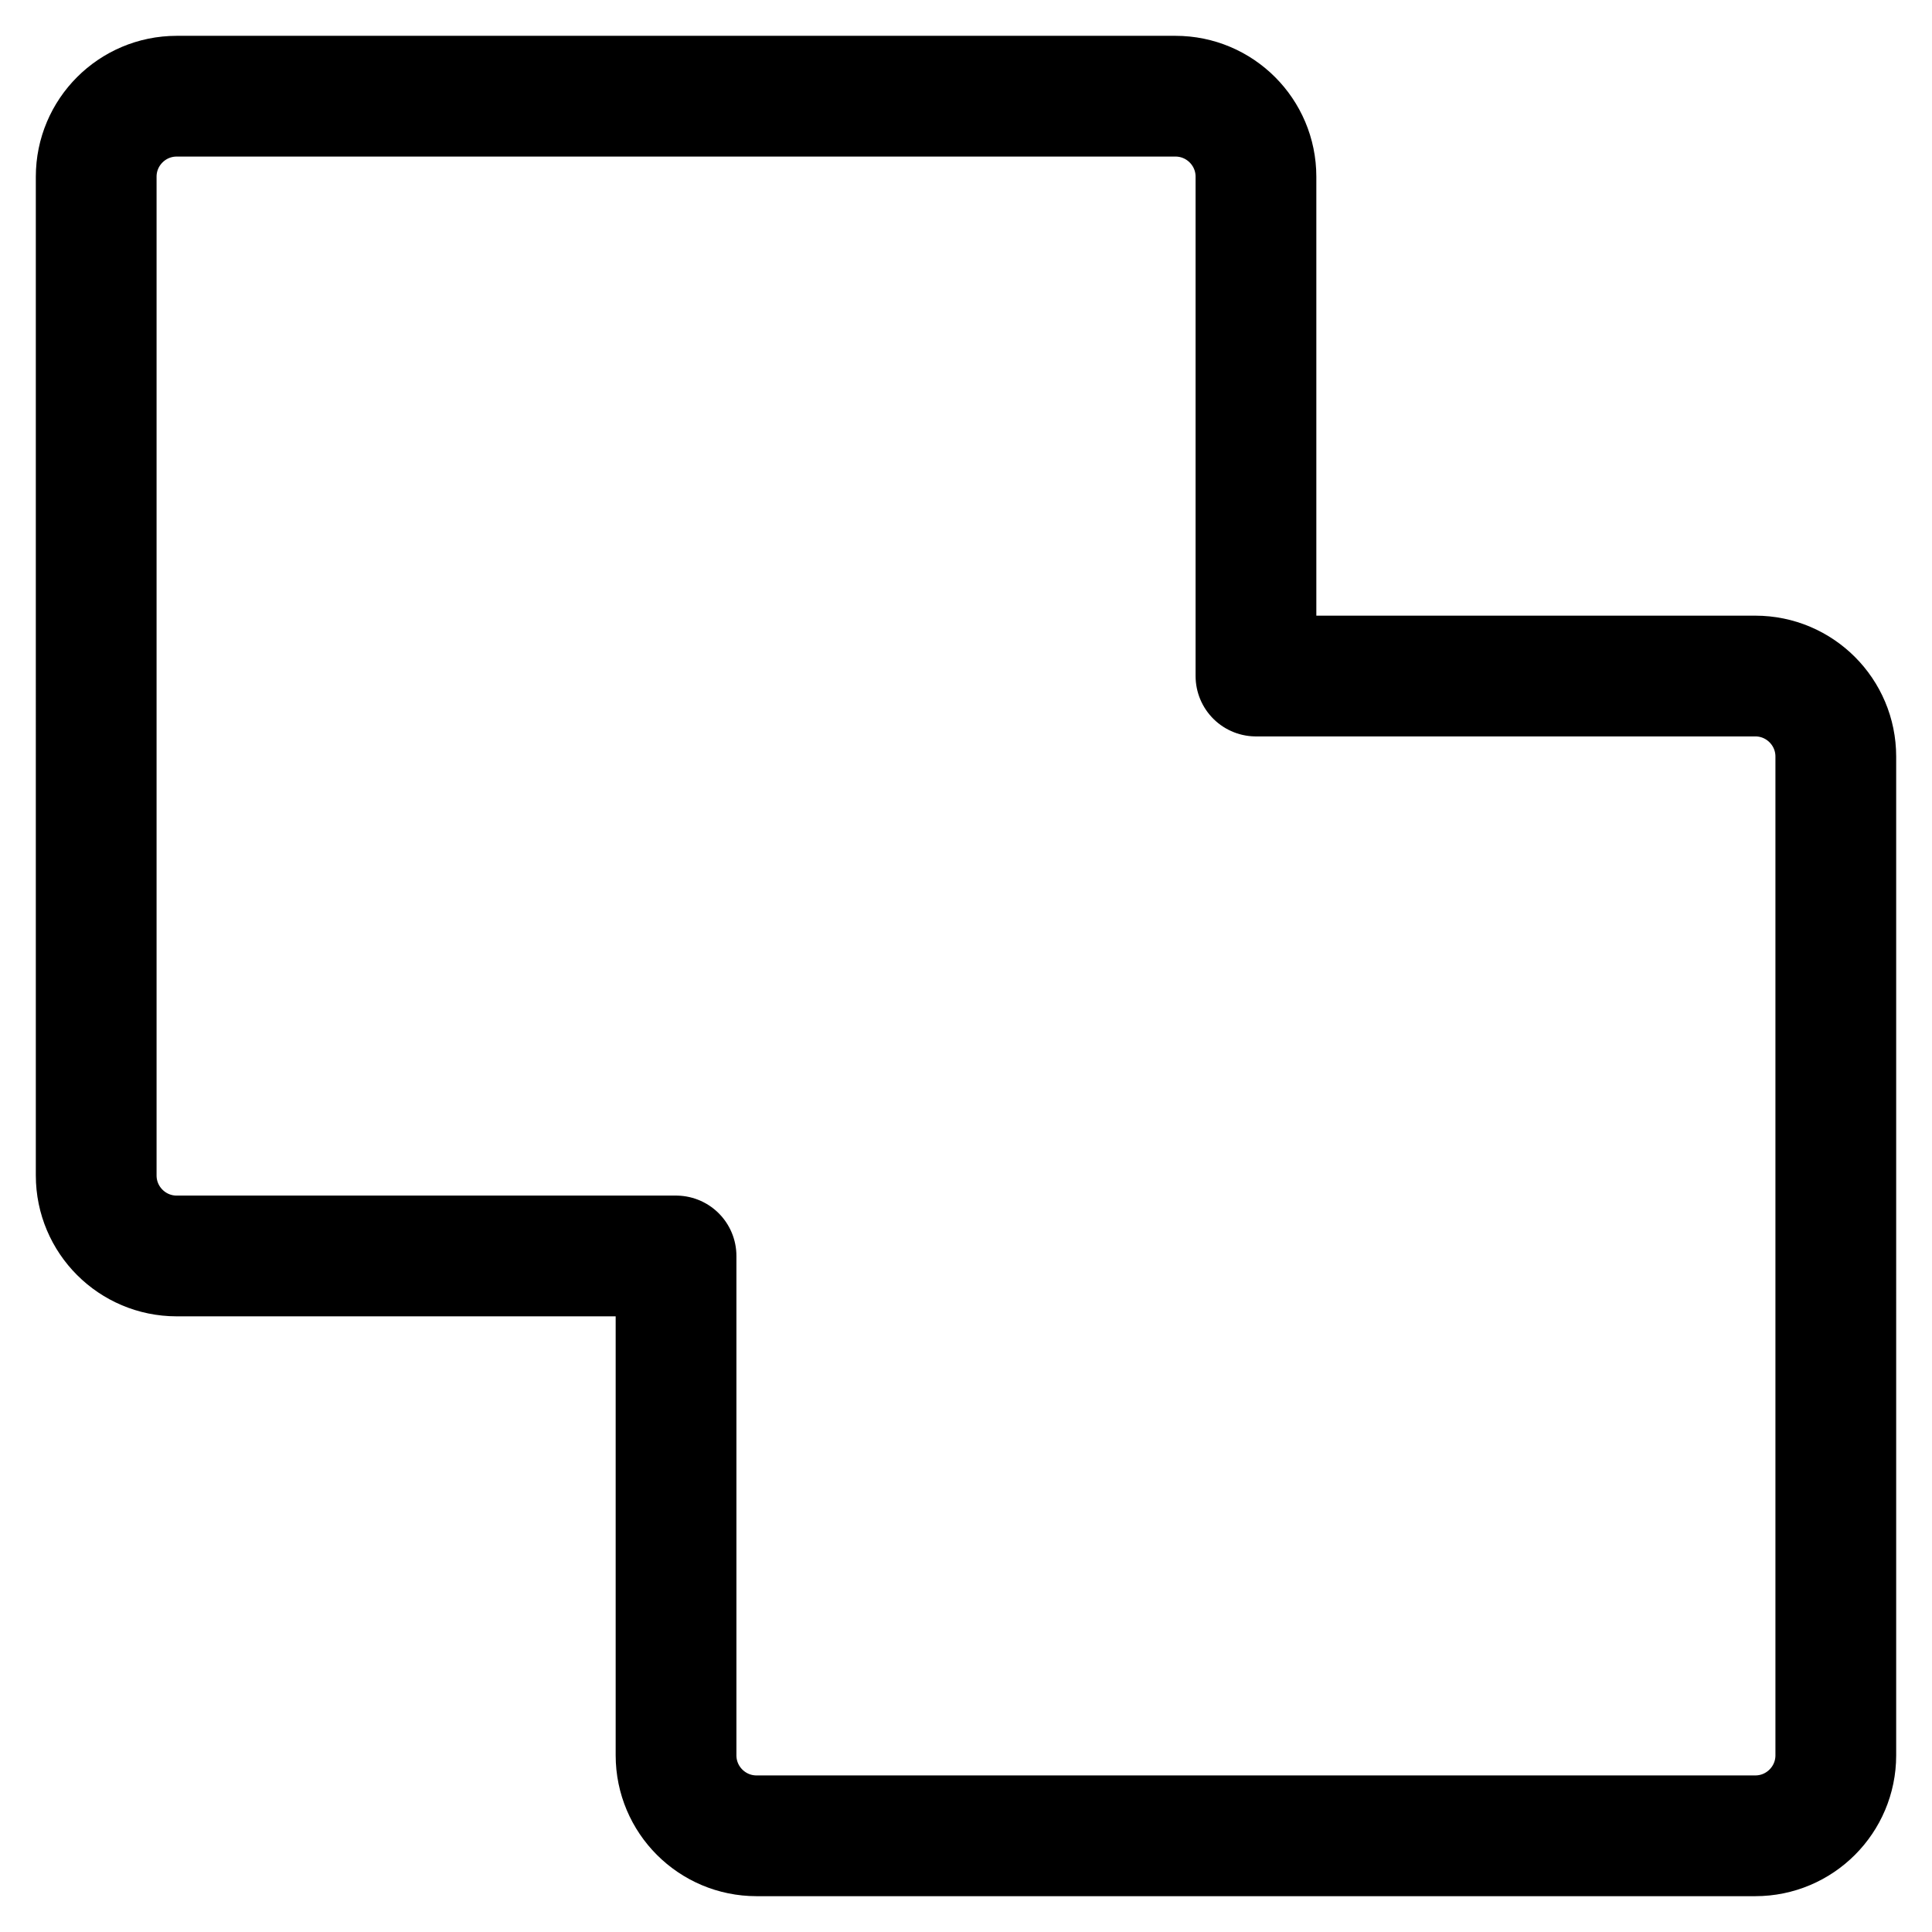<svg xmlns="http://www.w3.org/2000/svg" fill="none" viewBox="0 0 24 24" id="Pathfinder-Unite--Streamline-Ultimate"><desc>Pathfinder Unite Streamline Icon: https://streamlinehq.com</desc><path stroke="#000000" stroke-linecap="round" stroke-linejoin="round" d="M1.195 14.602c0 0.552 0.448 1 1 1h6.203v6.203c0 0.552 0.448 1 1 1H21.805c0.552 0 1 -0.448 1 -1V9.398c0 -0.552 -0.448 -1 -1 -1h-6.203V2.195c0 -0.552 -0.448 -1 -1 -1H2.195c-0.552 0 -1 0.448 -1 1V14.602Z" stroke-width="1.5"></path></svg>